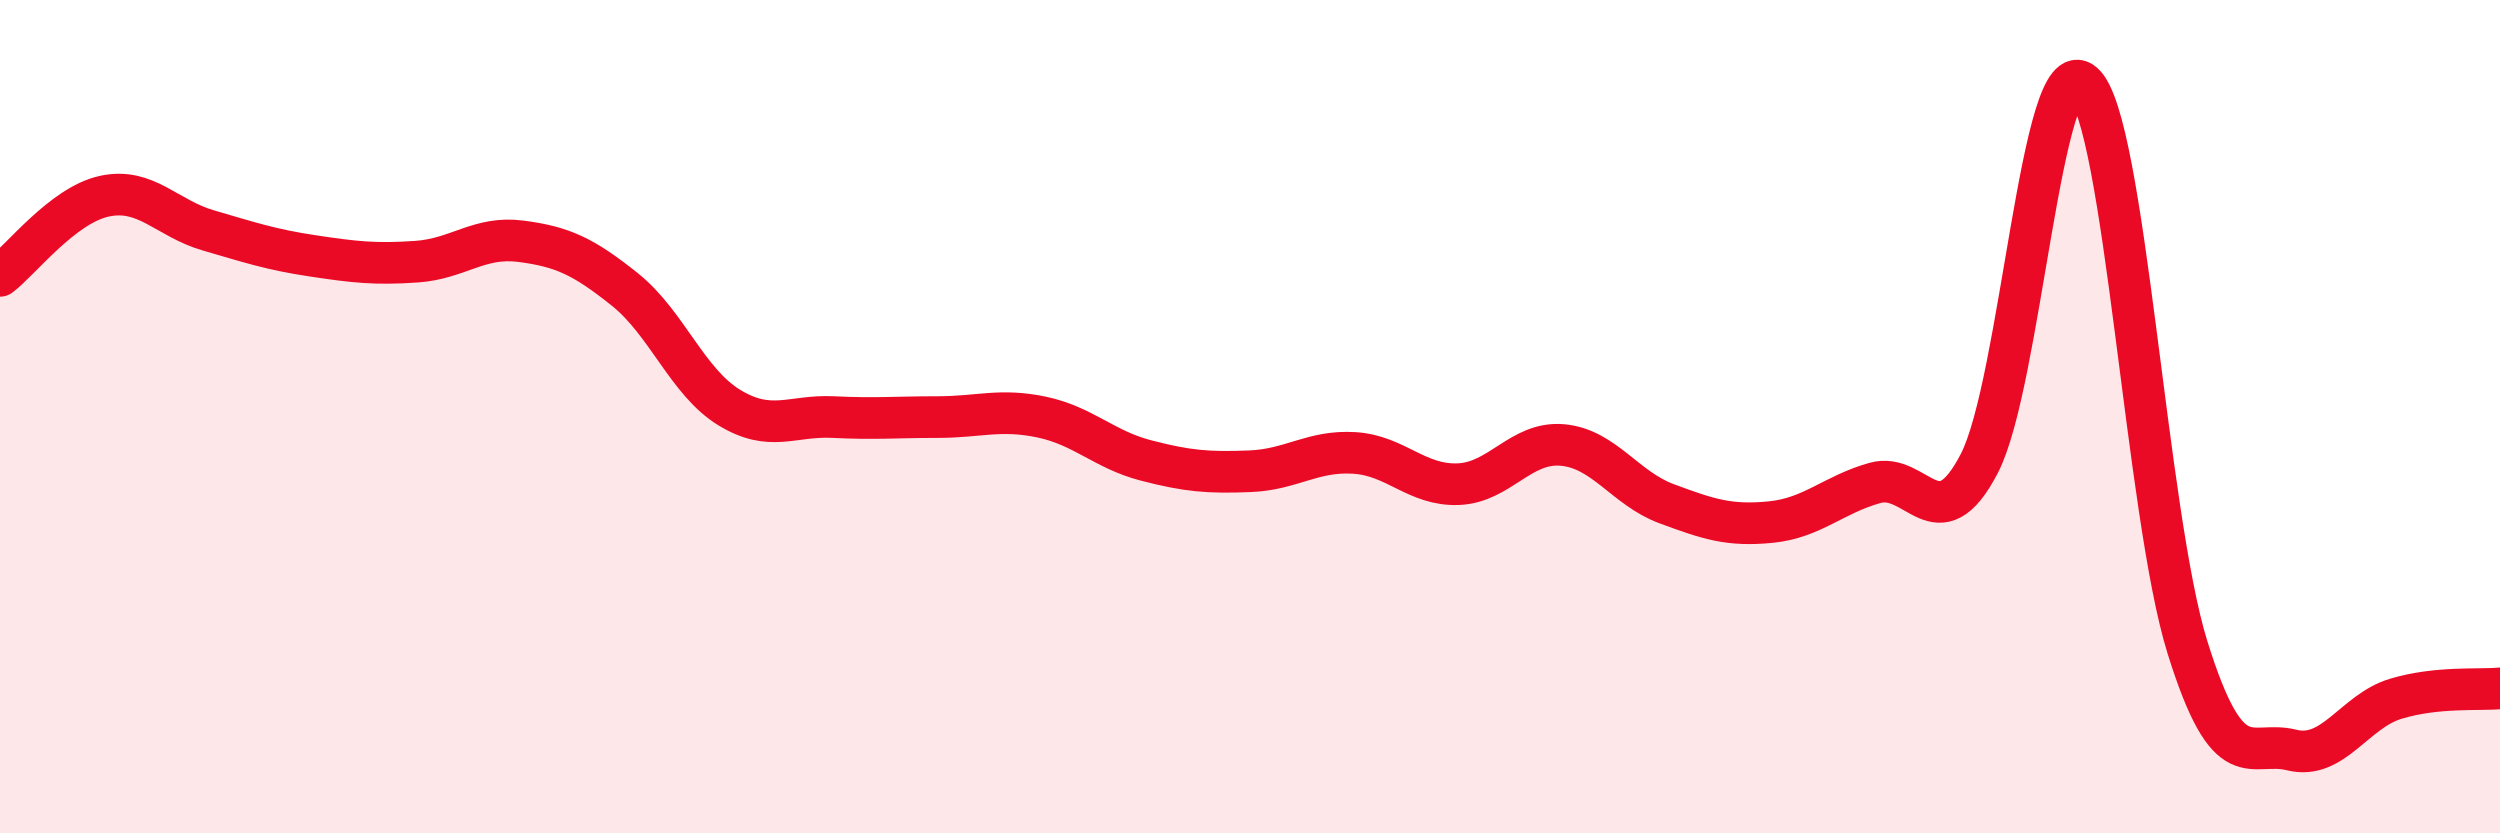 
    <svg width="60" height="20" viewBox="0 0 60 20" xmlns="http://www.w3.org/2000/svg">
      <path
        d="M 0,6.62 C 0.5,6.24 1.5,4.93 2.5,4.71 C 3.5,4.49 4,5.24 5,5.53 C 6,5.82 6.5,5.99 7.5,6.14 C 8.5,6.29 9,6.35 10,6.28 C 11,6.21 11.5,5.66 12.5,5.79 C 13.5,5.92 14,6.15 15,6.95 C 16,7.75 16.5,9.17 17.5,9.78 C 18.5,10.39 19,9.96 20,10.01 C 21,10.06 21.5,10.01 22.5,10.01 C 23.5,10.01 24,9.8 25,10.01 C 26,10.22 26.5,10.79 27.5,11.05 C 28.5,11.31 29,11.35 30,11.31 C 31,11.27 31.5,10.81 32.5,10.87 C 33.5,10.93 34,11.66 35,11.62 C 36,11.58 36.5,10.59 37.5,10.68 C 38.5,10.77 39,11.72 40,12.09 C 41,12.46 41.5,12.63 42.5,12.53 C 43.5,12.43 44,11.87 45,11.59 C 46,11.31 46.5,13.05 47.5,11.13 C 48.5,9.21 49,1.12 50,2 C 51,2.88 51.5,12.34 52.5,15.54 C 53.5,18.74 54,17.75 55,18 C 56,18.25 56.5,17.07 57.5,16.77 C 58.5,16.47 59.5,16.57 60,16.52L60 20L0 20Z"
        fill="#EB0A25"
        opacity="0.1"
        stroke-linecap="round"
        stroke-linejoin="round"
      />
      <path
        d="M 0,6.62 C 0.5,6.24 1.5,4.93 2.5,4.71 C 3.5,4.49 4,5.24 5,5.53 C 6,5.82 6.5,5.99 7.5,6.14 C 8.5,6.29 9,6.35 10,6.28 C 11,6.21 11.5,5.66 12.5,5.79 C 13.5,5.92 14,6.15 15,6.95 C 16,7.75 16.5,9.17 17.5,9.78 C 18.5,10.39 19,9.96 20,10.01 C 21,10.06 21.5,10.01 22.5,10.01 C 23.5,10.01 24,9.8 25,10.01 C 26,10.22 26.5,10.79 27.5,11.05 C 28.5,11.31 29,11.35 30,11.31 C 31,11.27 31.5,10.81 32.5,10.87 C 33.5,10.93 34,11.66 35,11.62 C 36,11.58 36.5,10.59 37.5,10.68 C 38.5,10.77 39,11.72 40,12.09 C 41,12.46 41.5,12.63 42.5,12.53 C 43.5,12.43 44,11.87 45,11.59 C 46,11.31 46.5,13.05 47.5,11.13 C 48.5,9.21 49,1.12 50,2 C 51,2.88 51.5,12.34 52.5,15.54 C 53.5,18.74 54,17.75 55,18 C 56,18.25 56.5,17.07 57.5,16.77 C 58.5,16.47 59.5,16.57 60,16.52"
        stroke="#EB0A25"
        stroke-width="1"
        fill="none"
        stroke-linecap="round"
        stroke-linejoin="round"
      />
    </svg>
  